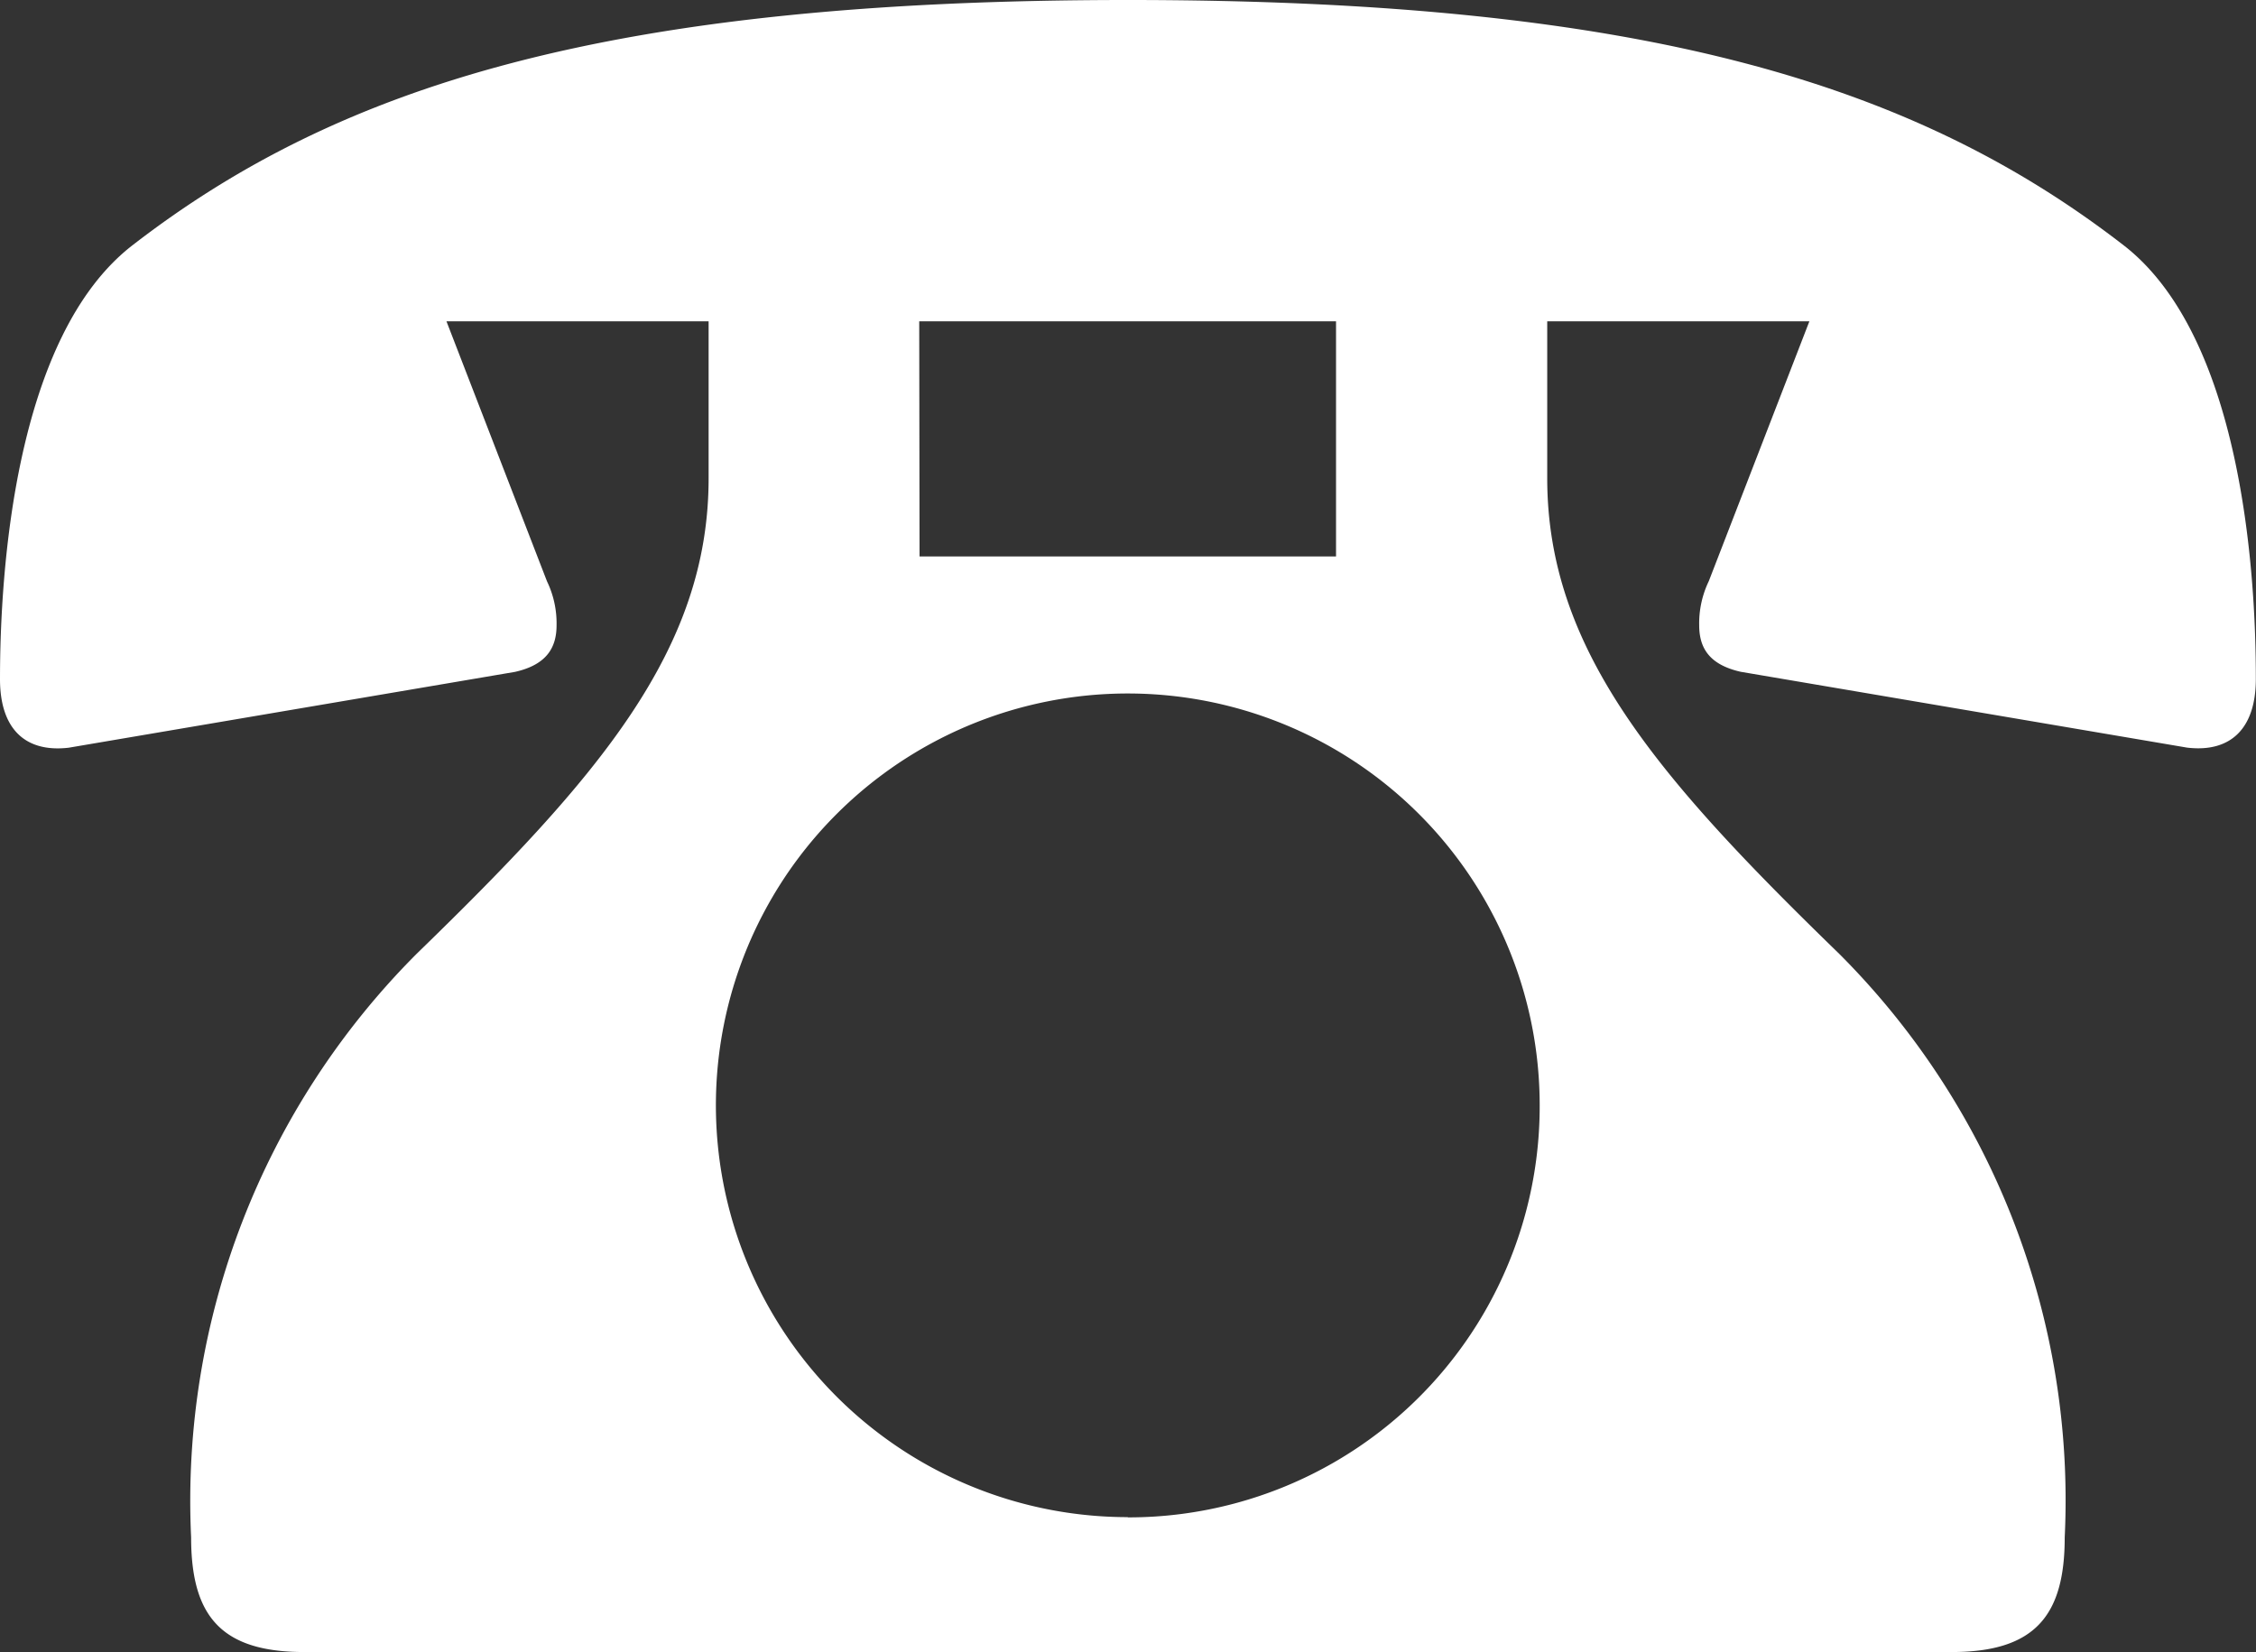 <svg xmlns="http://www.w3.org/2000/svg" width="27.539" height="20.174" viewBox="0 0 27.539 20.174">
  <rect x="0" y="0" width="27.539" height="20.174" fill="#333333" stroke="none"/>
  <g id="tel-icon" transform="translate(-28 -35.488)">
    <path id="パス_1834" data-name="パス 1834" d="M53.921,38.481c-2.515-1.945-5.805-2.993-12.151-2.993s-9.636,1.048-12.151,2.993C28.18,39.592,28,42.463,28,43.779c0,.6.3.9.838.838l5.449-.926c.39-.088.507-.3.507-.57a1.183,1.183,0,0,0-.117-.536L33.45,39.411h3.2v1.916c0,2.1-1.345,3.651-3.563,5.805a9.449,9.449,0,0,0-2.754,7.126c0,.955.361,1.4,1.379,1.4H51.825c1.018,0,1.379-.448,1.379-1.4a9.432,9.432,0,0,0-2.754-7.126c-2.218-2.154-3.563-3.709-3.563-5.805V39.411h3.2l-1.228,3.173a1.189,1.189,0,0,0-.117.536c0,.273.117.482.507.57l5.45.926c.536.063.838-.239.838-.838C55.539,42.463,55.359,39.592,53.921,38.481Zm-14.7.93h5.088v2.871H39.225Zm2.544,14.6a5.028,5.028,0,1,1,5.03-5.025A5.019,5.019,0,0,1,41.769,54.014Z" transform="translate(0 0)" fill="#fff"/>
  </g>
</svg>
